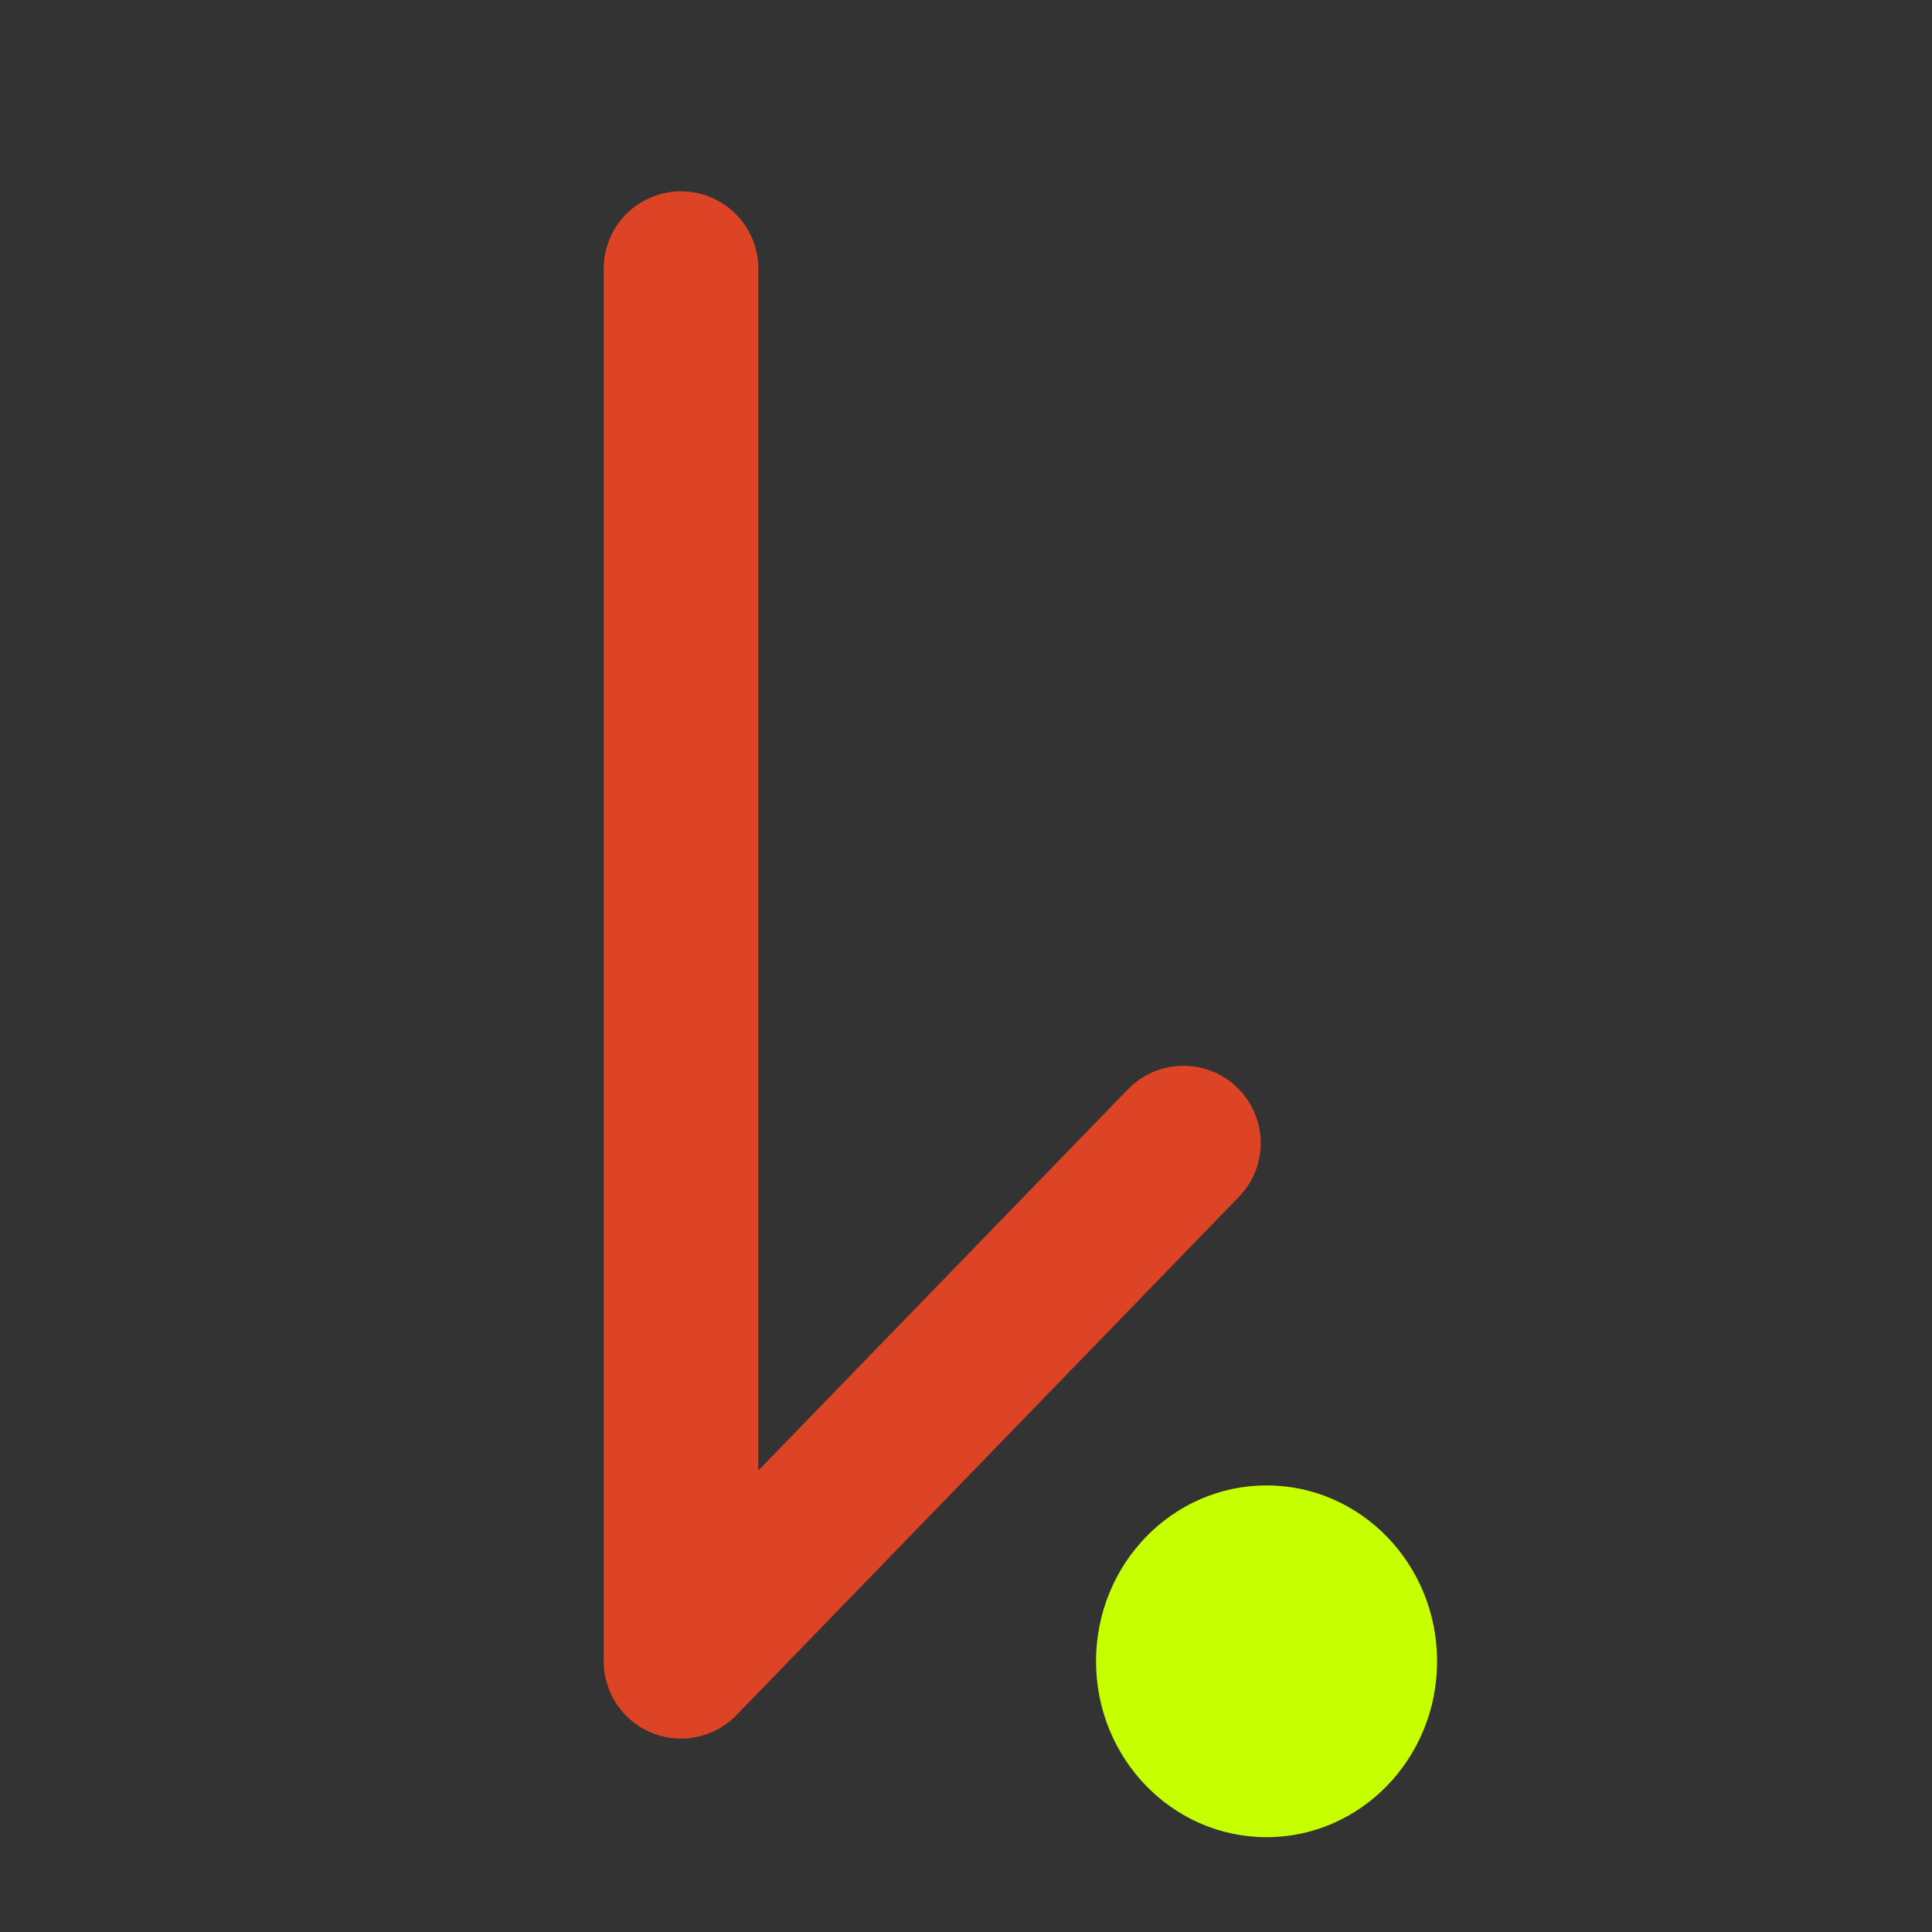<?xml version="1.0" encoding="UTF-8" standalone="no"?>
<!DOCTYPE svg PUBLIC "-//W3C//DTD SVG 1.1//EN" "http://www.w3.org/Graphics/SVG/1.1/DTD/svg11.dtd">
<svg width="100%" height="100%" viewBox="0 0 250 250" version="1.1" xmlns="http://www.w3.org/2000/svg" xmlns:xlink="http://www.w3.org/1999/xlink" xml:space="preserve" xmlns:serif="http://www.serif.com/" style="fill-rule:evenodd;clip-rule:evenodd;stroke-linecap:round;stroke-linejoin:round;stroke-miterlimit:1.5;">
    <rect x="0" y="0" width="250" height="250" fill="#333333" stroke="none"/>
    <rect id="Icon" x="0" y="0" width="250" height="250" style="fill:none;"/>
    <g id="Icon1" serif:id="Icon">
        <ellipse cx="163.893" cy="214.971" rx="22.066" ry="22.76" style="fill:rgb(198,255,0);"/>
        <path d="M88.122,34.756L88.122,214.971L153.136,147.912" style="fill:none;stroke:rgb(221,68,37);stroke-width:20px;"/>
    </g>
</svg>
